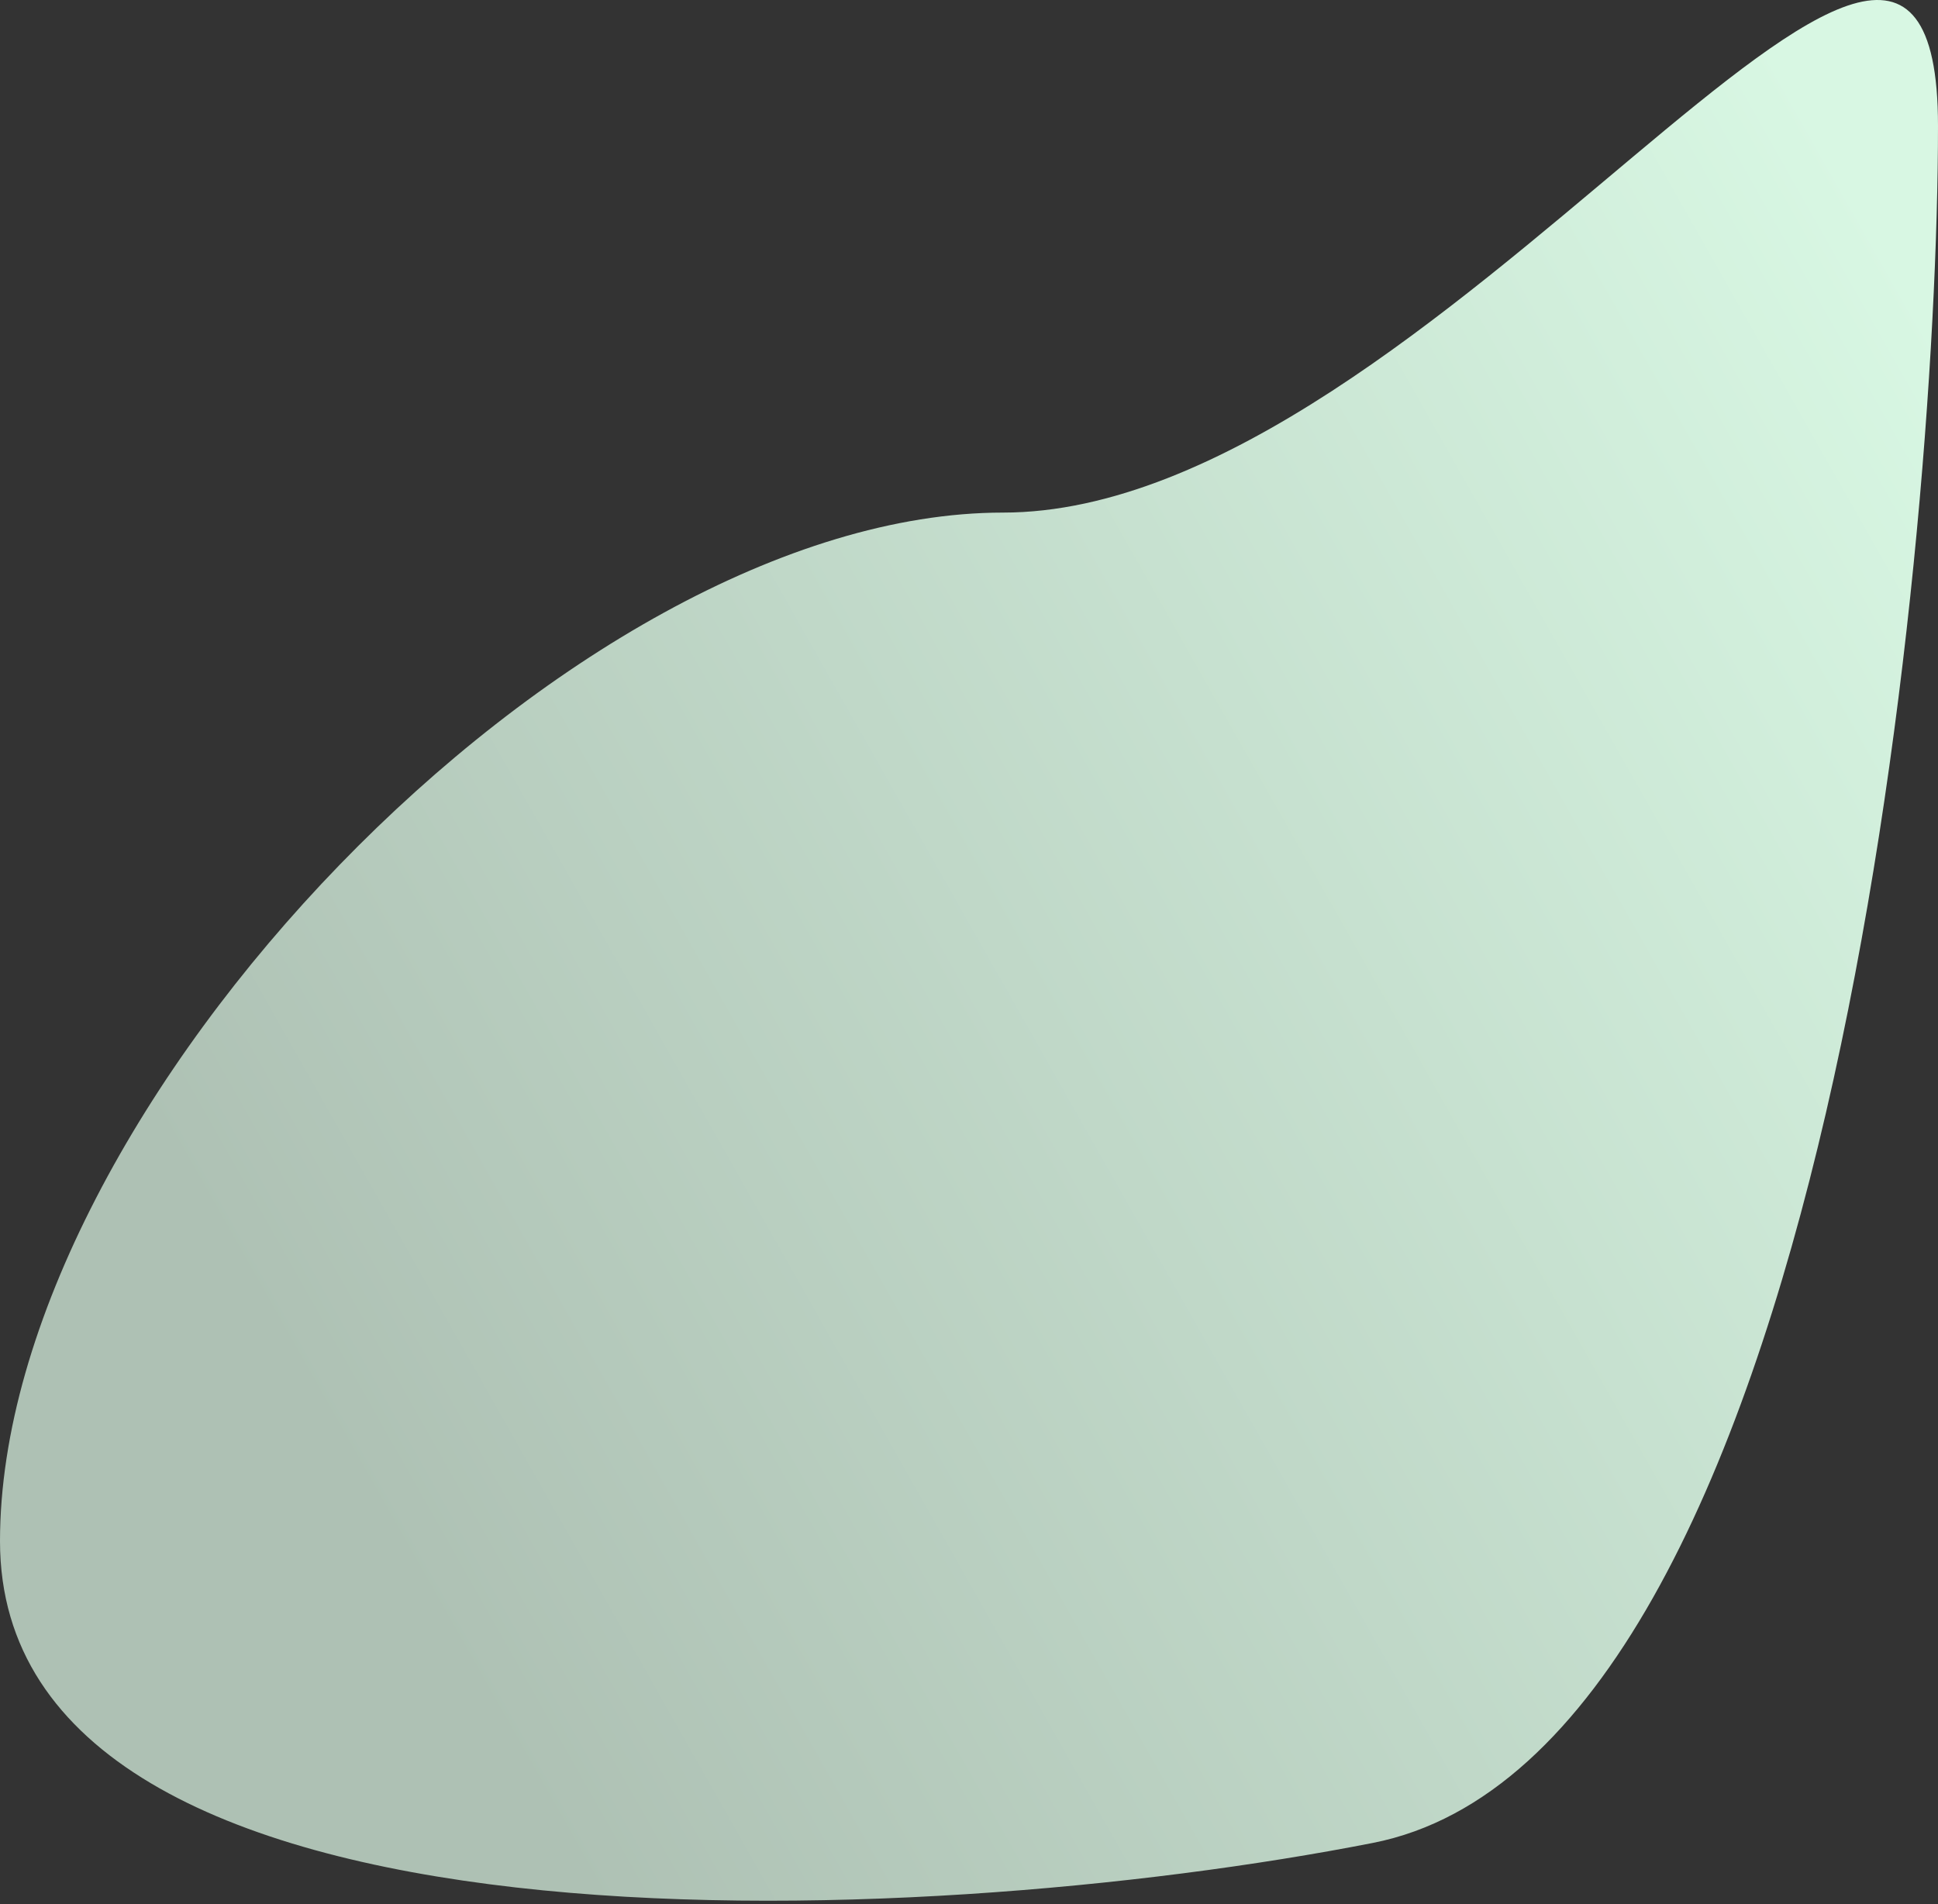 <?xml version="1.0" encoding="UTF-8"?> <svg xmlns="http://www.w3.org/2000/svg" width="228" height="224" viewBox="0 0 228 224" fill="none"><rect x="0" y="0" width="228" height="224" fill="#333333" stroke="none"/> <path d="M228 14.801C228 65.612 215.008 206.303 161.508 216.803C108.008 227.303 0 232.112 0 181.302C0 130.492 67.19 60.301 118 60.301C168.81 60.301 228 -36.009 228 14.801Z" fill="url(#paint0_linear_1929_105)"></path> <defs> <linearGradient id="paint0_linear_1929_105" x1="228" y1="38.5" x2="28.5" y2="151.5" gradientUnits="userSpaceOnUse"> <stop stop-color="#D8F7E3"></stop> <stop offset="1" stop-color="#AEC1B4"></stop> </linearGradient> </defs> </svg> 